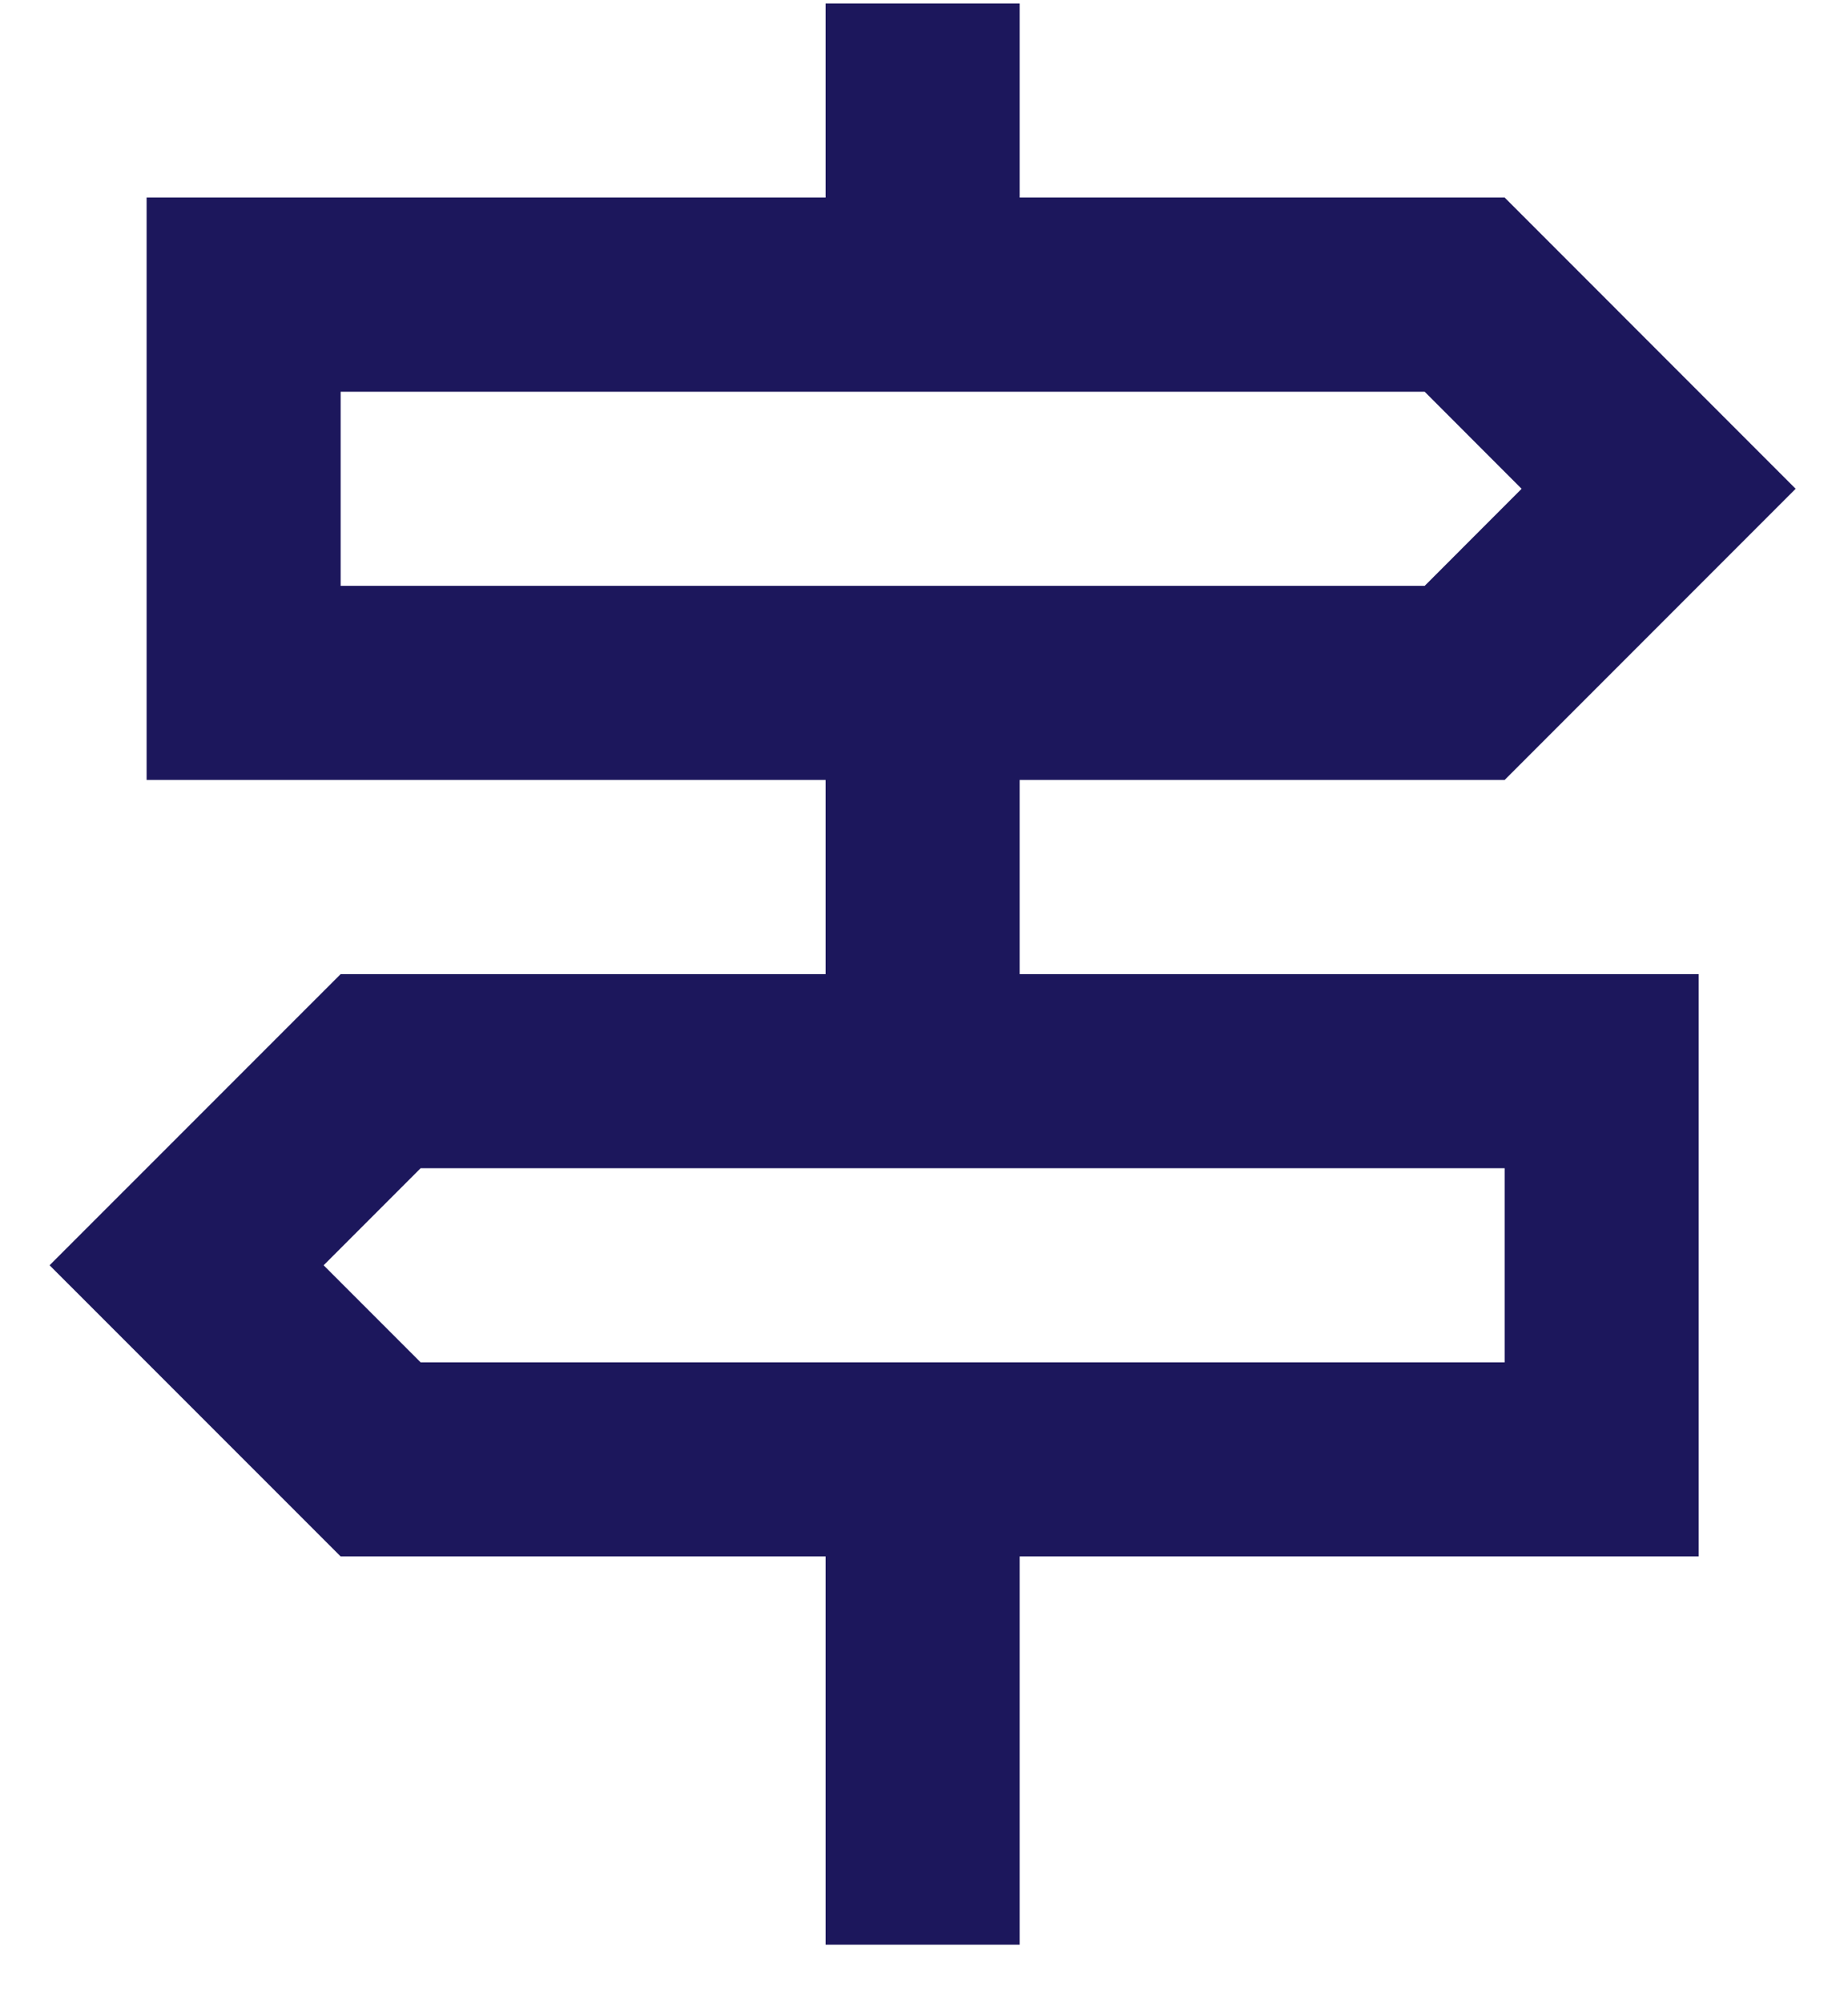 <svg width="24" height="26" viewBox="0 0 24 26" fill="none" xmlns="http://www.w3.org/2000/svg">
<path d="M10.722 25.24V20.201H4.424L0.644 16.422L4.424 12.643H10.722V10.123H1.904V2.564H10.722V0.045H13.242V2.564H19.541L23.32 6.344L19.541 10.123H13.242V12.643H22.06V20.201H13.242V25.24H10.722ZM4.424 7.604H18.502L19.761 6.344L18.502 5.084H4.424V7.604ZM5.463 17.682H19.541V15.162H5.463L4.203 16.422L5.463 17.682Z" fill="#1C175C"/>
</svg>
